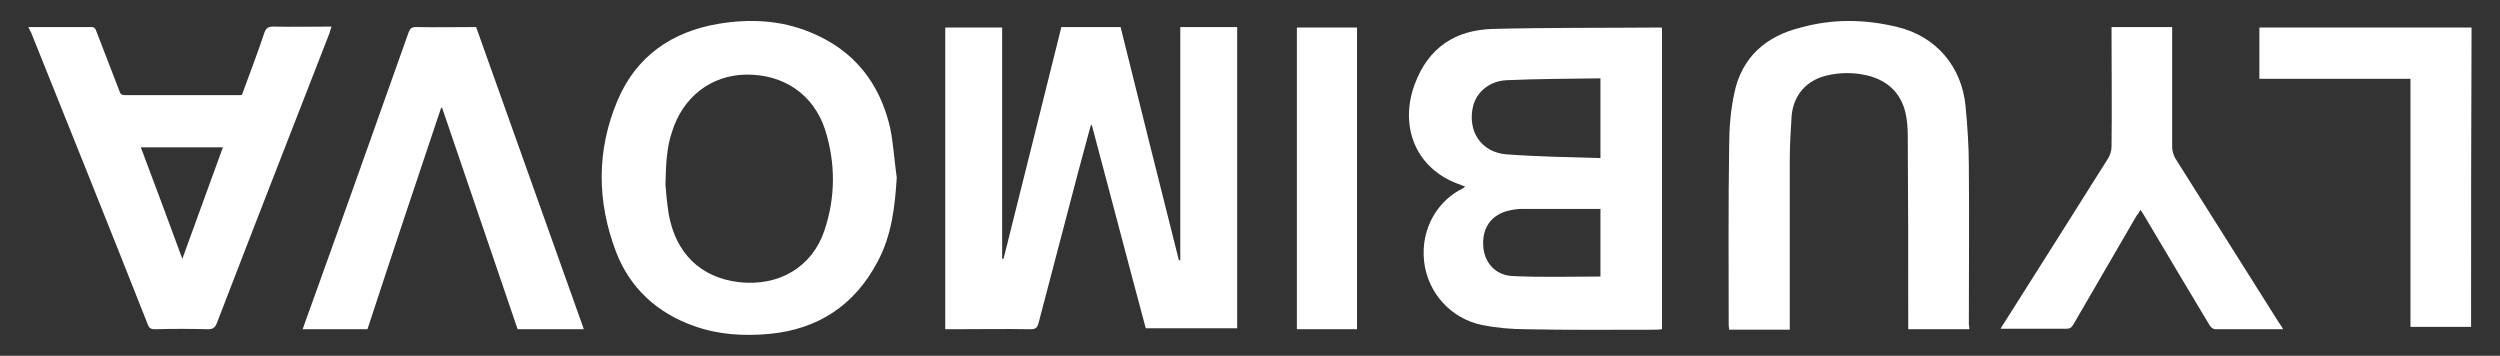 <?xml version="1.0" encoding="UTF-8"?> <svg xmlns="http://www.w3.org/2000/svg" xmlns:xlink="http://www.w3.org/1999/xlink" version="1.1" id="Слой_1" x="0px" y="0px" viewBox="0 0 536.1 76.3" style="enable-background:new 0 0 536.1 76.3;" xml:space="preserve"><rect x="0" y="0" width="536.1" height="76.3" fill="#333333" stroke="none"/> <style type="text/css"> .st0{fill:#FFFFFF;} </style> <g> <path class="st0" d="M233.9,26.9c-0.9,3.3-1.8,6.7-2.7,10c-2.8,10.8-5.7,21.6-8.5,32.4c-0.3,1.1-0.7,1.3-1.8,1.3 c-5.6-0.1-11.2,0-16.8,0c-0.4,0-0.9,0-1.4,0c0-21.6,0-43.1,0-64.7c4,0,8,0,12.2,0c0,16.5,0,33.1,0,49.6c0.1,0,0.2,0,0.3,0 c4.1-16.5,8.3-33.1,12.4-49.7c4.2,0,8.4,0,12.7,0c4.1,16.6,8.3,33.3,12.5,50c0.1,0,0.2,0,0.3,0c0-16.6,0-33.3,0-50 c4.1,0,8.1,0,12.2,0c0,21.5,0,43,0,64.6c-6.5,0-13,0-19.6,0c-3.9-14.5-7.7-29.1-11.6-43.7C234,26.9,234,26.9,233.9,26.9z"></path> <path class="st0" d="M314.2,40c-0.3-0.1-0.6-0.2-0.8-0.3c-10.2-3.4-13.3-13-10-21.7c2.9-7.8,8.7-11.6,16.8-11.8 c12-0.3,23.9-0.2,35.9-0.3c0.1,0,0.2,0,0.3,0.1c0,21.5,0,43,0,64.6c-0.4,0-0.7,0.1-1.1,0.1c-9.4,0-18.7,0.1-28.1-0.1 c-3.1,0-6.3-0.3-9.4-0.9c-6.7-1.4-11.6-6.9-12.4-13.5c-0.9-7.6,3.4-13.5,8.3-15.8C313.9,40.3,314,40.1,314.2,40z M343.2,33.9 c0-5.9,0-11.4,0-17.1c-6.8,0.1-13.5,0.1-20.2,0.4c-3.6,0.2-6.3,2.5-7.1,5.5c-1.3,5.4,1.7,10,7.2,10.4 C329.8,33.6,336.5,33.7,343.2,33.9z M343.2,59.3c0-4.8,0-9.7,0-14.5c-5.7,0-11.3,0-16.9,0c-1.1,0-2.2,0.2-3.3,0.5 c-3.6,1.1-5.3,4-4.9,7.9c0.4,3.4,2.8,5.9,6.4,6C330.7,59.5,336.9,59.3,343.2,59.3z"></path> <path class="st0" d="M192.3,38.1c-0.4,6.3-1.1,12.4-4.1,18c-4.9,9.3-12.7,14.5-23.2,15.5c-5.5,0.5-10.9,0.2-16.2-1.7 c-7.9-2.8-13.7-8.1-16.7-15.9c-4.1-10.8-4.2-21.7,0.3-32.4c4-9.5,11.6-14.8,21.7-16.5c6.7-1.1,13.3-0.8,19.6,1.8 c9.4,3.8,15,10.9,17.2,20.6C191.6,31,191.8,34.6,192.3,38.1z M142.7,39.6c0.1,1.3,0.3,3.8,0.7,6.3c1.5,8.4,6.8,13.6,15,14.6 c8.7,1,15.8-3.3,18.4-11.1c2.4-7.2,2.4-14.5,0.1-21.7c-2.5-7.5-8.9-11.8-16.9-11.7c-7.5,0.1-13.6,4.8-15.9,12.3 C143,31.5,142.8,34.9,142.7,39.6z"></path> <path class="st0" d="M6.1,5.8c4.6,0,9.1,0,13.5,0c0.8,0,0.9,0.5,1.1,1c1.6,4.2,3.3,8.5,4.9,12.7c0.2,0.6,0.4,0.9,1.2,0.9 c8.2,0,16.4,0,24.6,0c0.2,0,0.3,0,0.5-0.1c1.6-4.4,3.3-8.8,4.8-13.3c0.4-1.1,0.9-1.3,2-1.3c4.1,0.1,8.1,0,12.4,0 c-0.2,0.5-0.3,0.9-0.4,1.3c-8.1,20.8-16.2,41.5-24.2,62.3c-0.4,1-0.9,1.3-1.9,1.3c-3.8-0.1-7.6-0.1-11.4,0c-0.8,0-1.2-0.2-1.5-1 c-8.3-21-16.7-41.9-25.1-62.8C6.4,6.6,6.3,6.3,6.1,5.8z M30.2,31.6c3,7.9,5.9,15.8,8.9,23.9c3-8.2,5.8-16,8.7-23.9 C41.9,31.6,36.1,31.6,30.2,31.6z"></path> <path class="st0" d="M422.3,70.6c-4.4,0-8.7,0-13.1,0c0-0.6,0-1.1,0-1.6c0-13.3,0-26.6-0.1-39.8c0-1.6-0.1-3.1-0.4-4.6 c-0.9-4.5-3.8-7.3-8.2-8.4c-2.9-0.7-5.9-0.7-8.8,0c-4.3,1-7.1,4.2-7.5,8.6c-0.2,3.2-0.4,6.4-0.4,9.6c0,11.6,0,23.2,0,34.8 c0,0.5,0,0.9,0,1.5c-4.4,0-8.6,0-13,0c0-0.3-0.1-0.7-0.1-1c0-12.8-0.1-25.5,0.1-38.3c0-3.8,0.3-7.7,1.1-11.4 c1.6-7.8,6.9-12.3,14.3-14.1C393,4,400,4.1,406.9,5.8c8.3,2,13.8,8.5,14.6,17c0.4,4.3,0.7,8.6,0.7,12.9c0.1,11.3,0,22.6,0,33.8 C422.3,69.9,422.3,70.2,422.3,70.6z"></path> <path class="st0" d="M125.2,70.6c-4.8,0-9.5,0-14.2,0c-5.4-15.8-10.8-31.7-16.2-47.5c-0.1,0-0.2,0-0.2,0 C89.3,38.9,84,54.7,78.8,70.6c-4.6,0-9.2,0-13.9,0c0.6-1.8,1.3-3.6,1.9-5.3c7-19.4,13.9-38.9,20.8-58.3c0.3-0.8,0.6-1.2,1.6-1.2 c4.3,0.1,8.6,0,12.9,0C109.8,27.4,117.5,49,125.2,70.6z"></path> <path class="st0" d="M489.6,70.6c-5,0-9.8,0-14.6,0c-0.4,0-1-0.5-1.2-0.9c-4.6-7.7-9.3-15.5-13.9-23.3c-0.2-0.4-0.5-0.8-0.9-1.4 c-0.3,0.5-0.5,0.9-0.8,1.2c-4.5,7.8-9.1,15.6-13.6,23.4c-0.4,0.7-0.8,0.9-1.6,0.9c-4.6,0-9.2,0-14,0c0.3-0.5,0.5-0.9,0.8-1.3 c7.4-11.7,14.9-23.5,22.3-35.3c0.4-0.7,0.7-1.6,0.7-2.4c0.1-8.1,0-16.2,0-24.2c0-0.5,0-0.9,0-1.5c4.3,0,8.6,0,13,0 c0,0.4,0,0.8,0,1.2c0,8.2,0,16.4,0,24.6c0,0.8,0.3,1.7,0.7,2.4c7.4,11.7,14.8,23.5,22.2,35.2C489.1,69.7,489.3,70.1,489.6,70.6z"></path> <path class="st0" d="M529.9,70.1c-4.4,0-8.6,0-13,0c0-17.7,0-35.4,0-53.2c-10.9,0-21.6,0-32.4,0c0-3.7,0-7.3,0-11 c15.1,0,30.2,0,45.5,0C529.9,27.3,529.9,48.6,529.9,70.1z"></path> <path class="st0" d="M278.1,5.9c4.4,0,8.6,0,12.9,0c0,21.6,0,43.1,0,64.7c-4.3,0-8.6,0-12.9,0C278.1,49,278.1,27.5,278.1,5.9z"></path> </g> </svg> 
